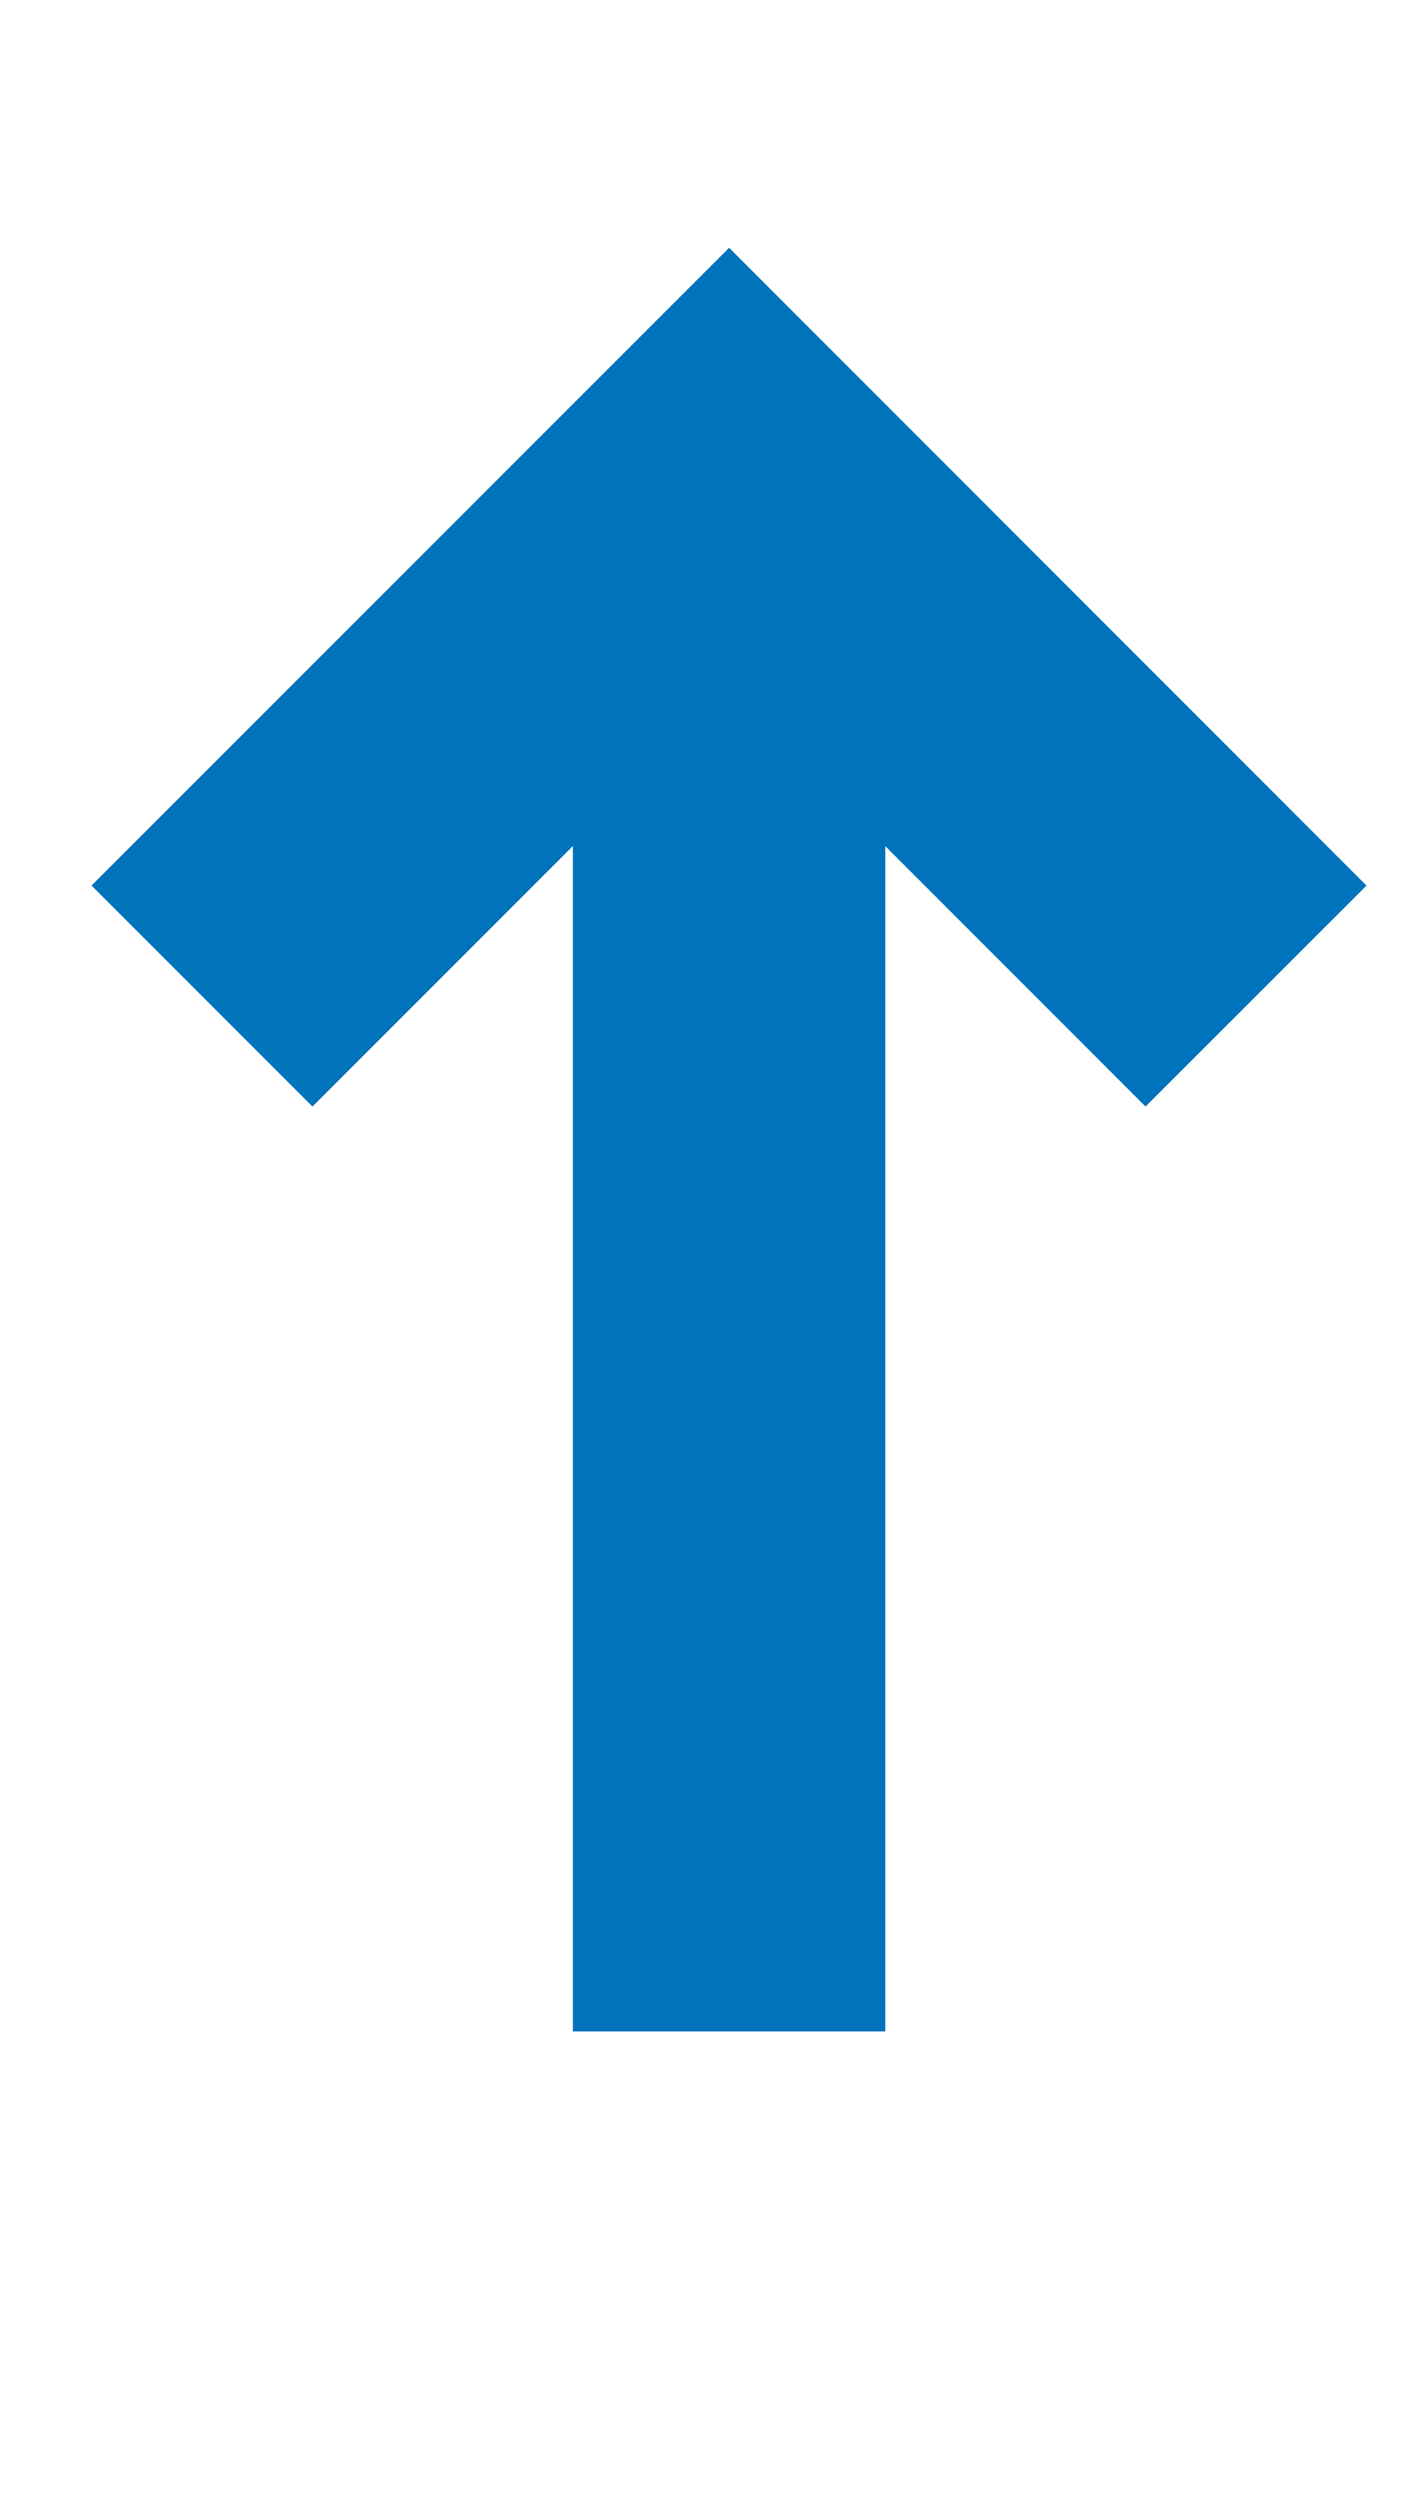 <svg width="9" height="16" viewBox="0 0 9 16" fill="none" xmlns="http://www.w3.org/2000/svg">
<path d="M4.667 13V3" stroke="#0073BB" stroke-width="2" stroke-miterlimit="10"/>
<path d="M2 5.667L4.667 3L7.333 5.667" stroke="#0073BB" stroke-width="2" stroke-miterlimit="10" stroke-linecap="square"/>
</svg>
